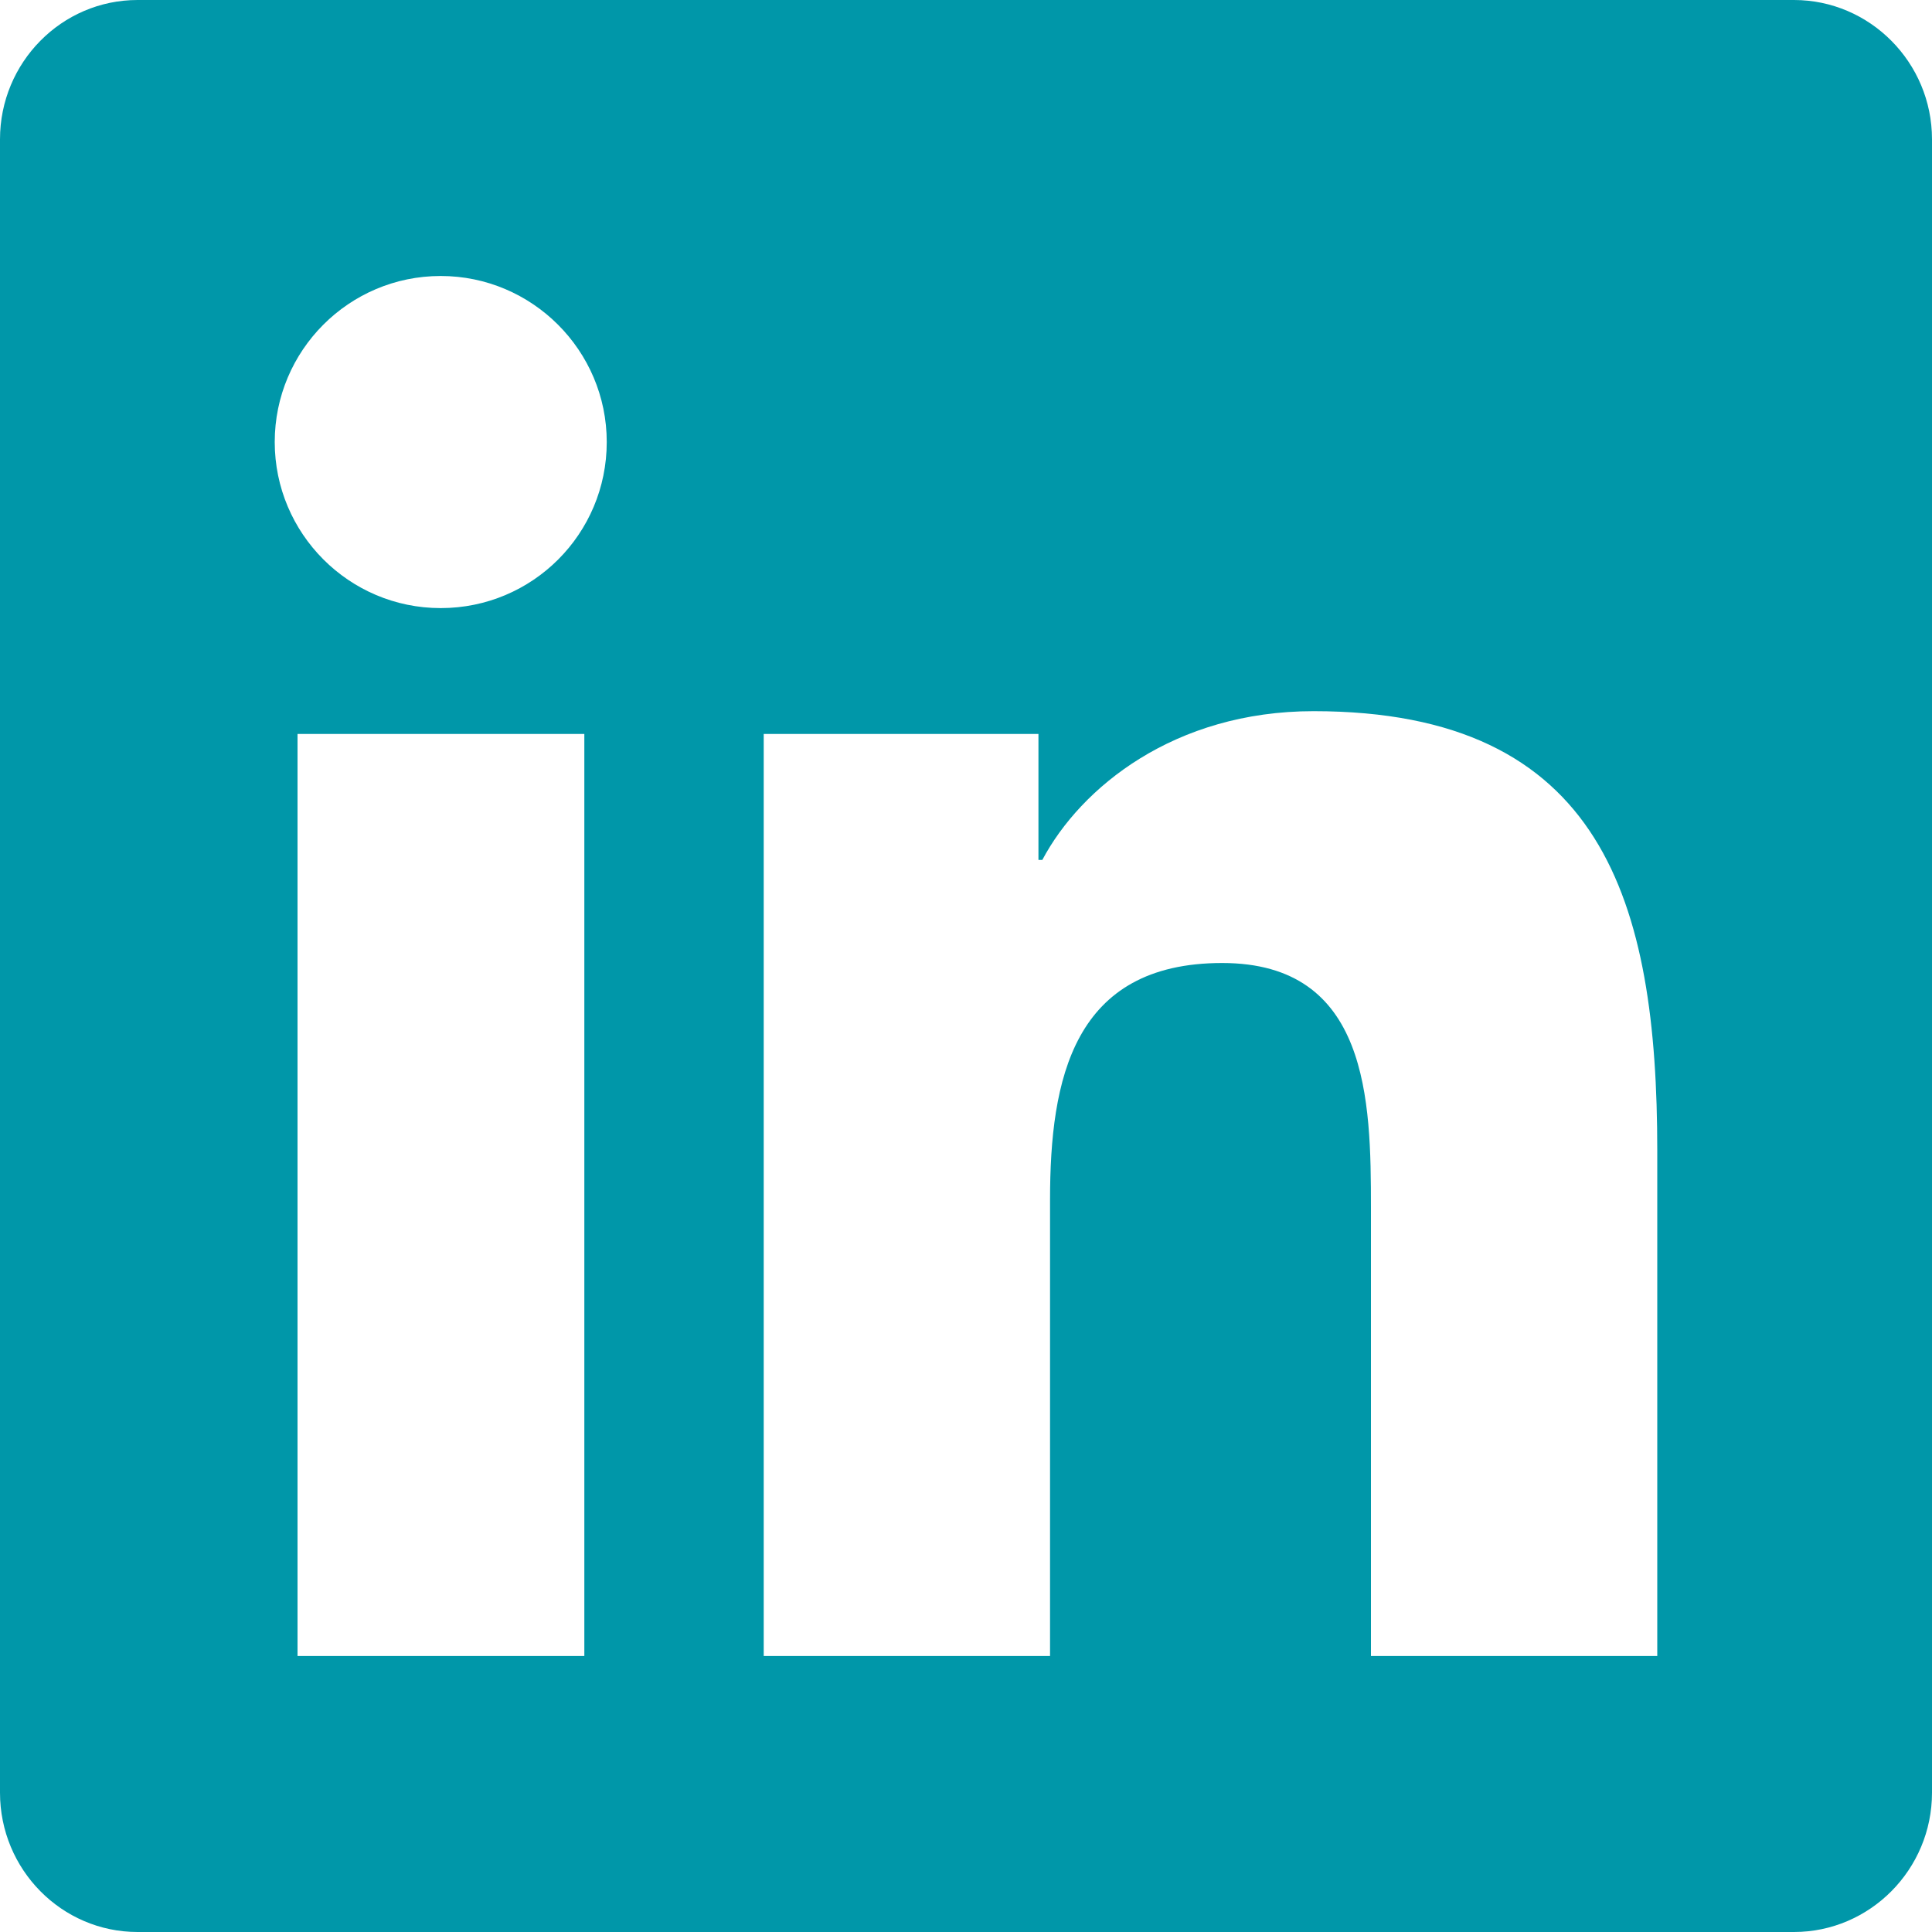 <svg width="20" height="20" viewBox="0 0 20 20" fill="none" xmlns="http://www.w3.org/2000/svg">
<path d="M18.571 0H1.424C0.638 0 0 0.647 0 1.442V18.558C0 19.353 0.638 20 1.424 20H18.571C19.357 20 20 19.353 20 18.558V1.442C20 0.647 19.357 0 18.571 0ZM6.045 17.143H3.08V7.598H6.049V17.143H6.045ZM4.562 6.295C3.612 6.295 2.844 5.522 2.844 4.576C2.844 3.629 3.612 2.857 4.562 2.857C5.509 2.857 6.281 3.629 6.281 4.576C6.281 5.527 5.513 6.295 4.562 6.295ZM17.156 17.143H14.192V12.5C14.192 11.393 14.17 9.969 12.652 9.969C11.107 9.969 10.87 11.174 10.87 12.42V17.143H7.906V7.598H10.75V8.902H10.79C11.188 8.152 12.156 7.362 13.598 7.362C16.598 7.362 17.156 9.339 17.156 11.911V17.143Z" fill="#0097A9"/>
</svg>
